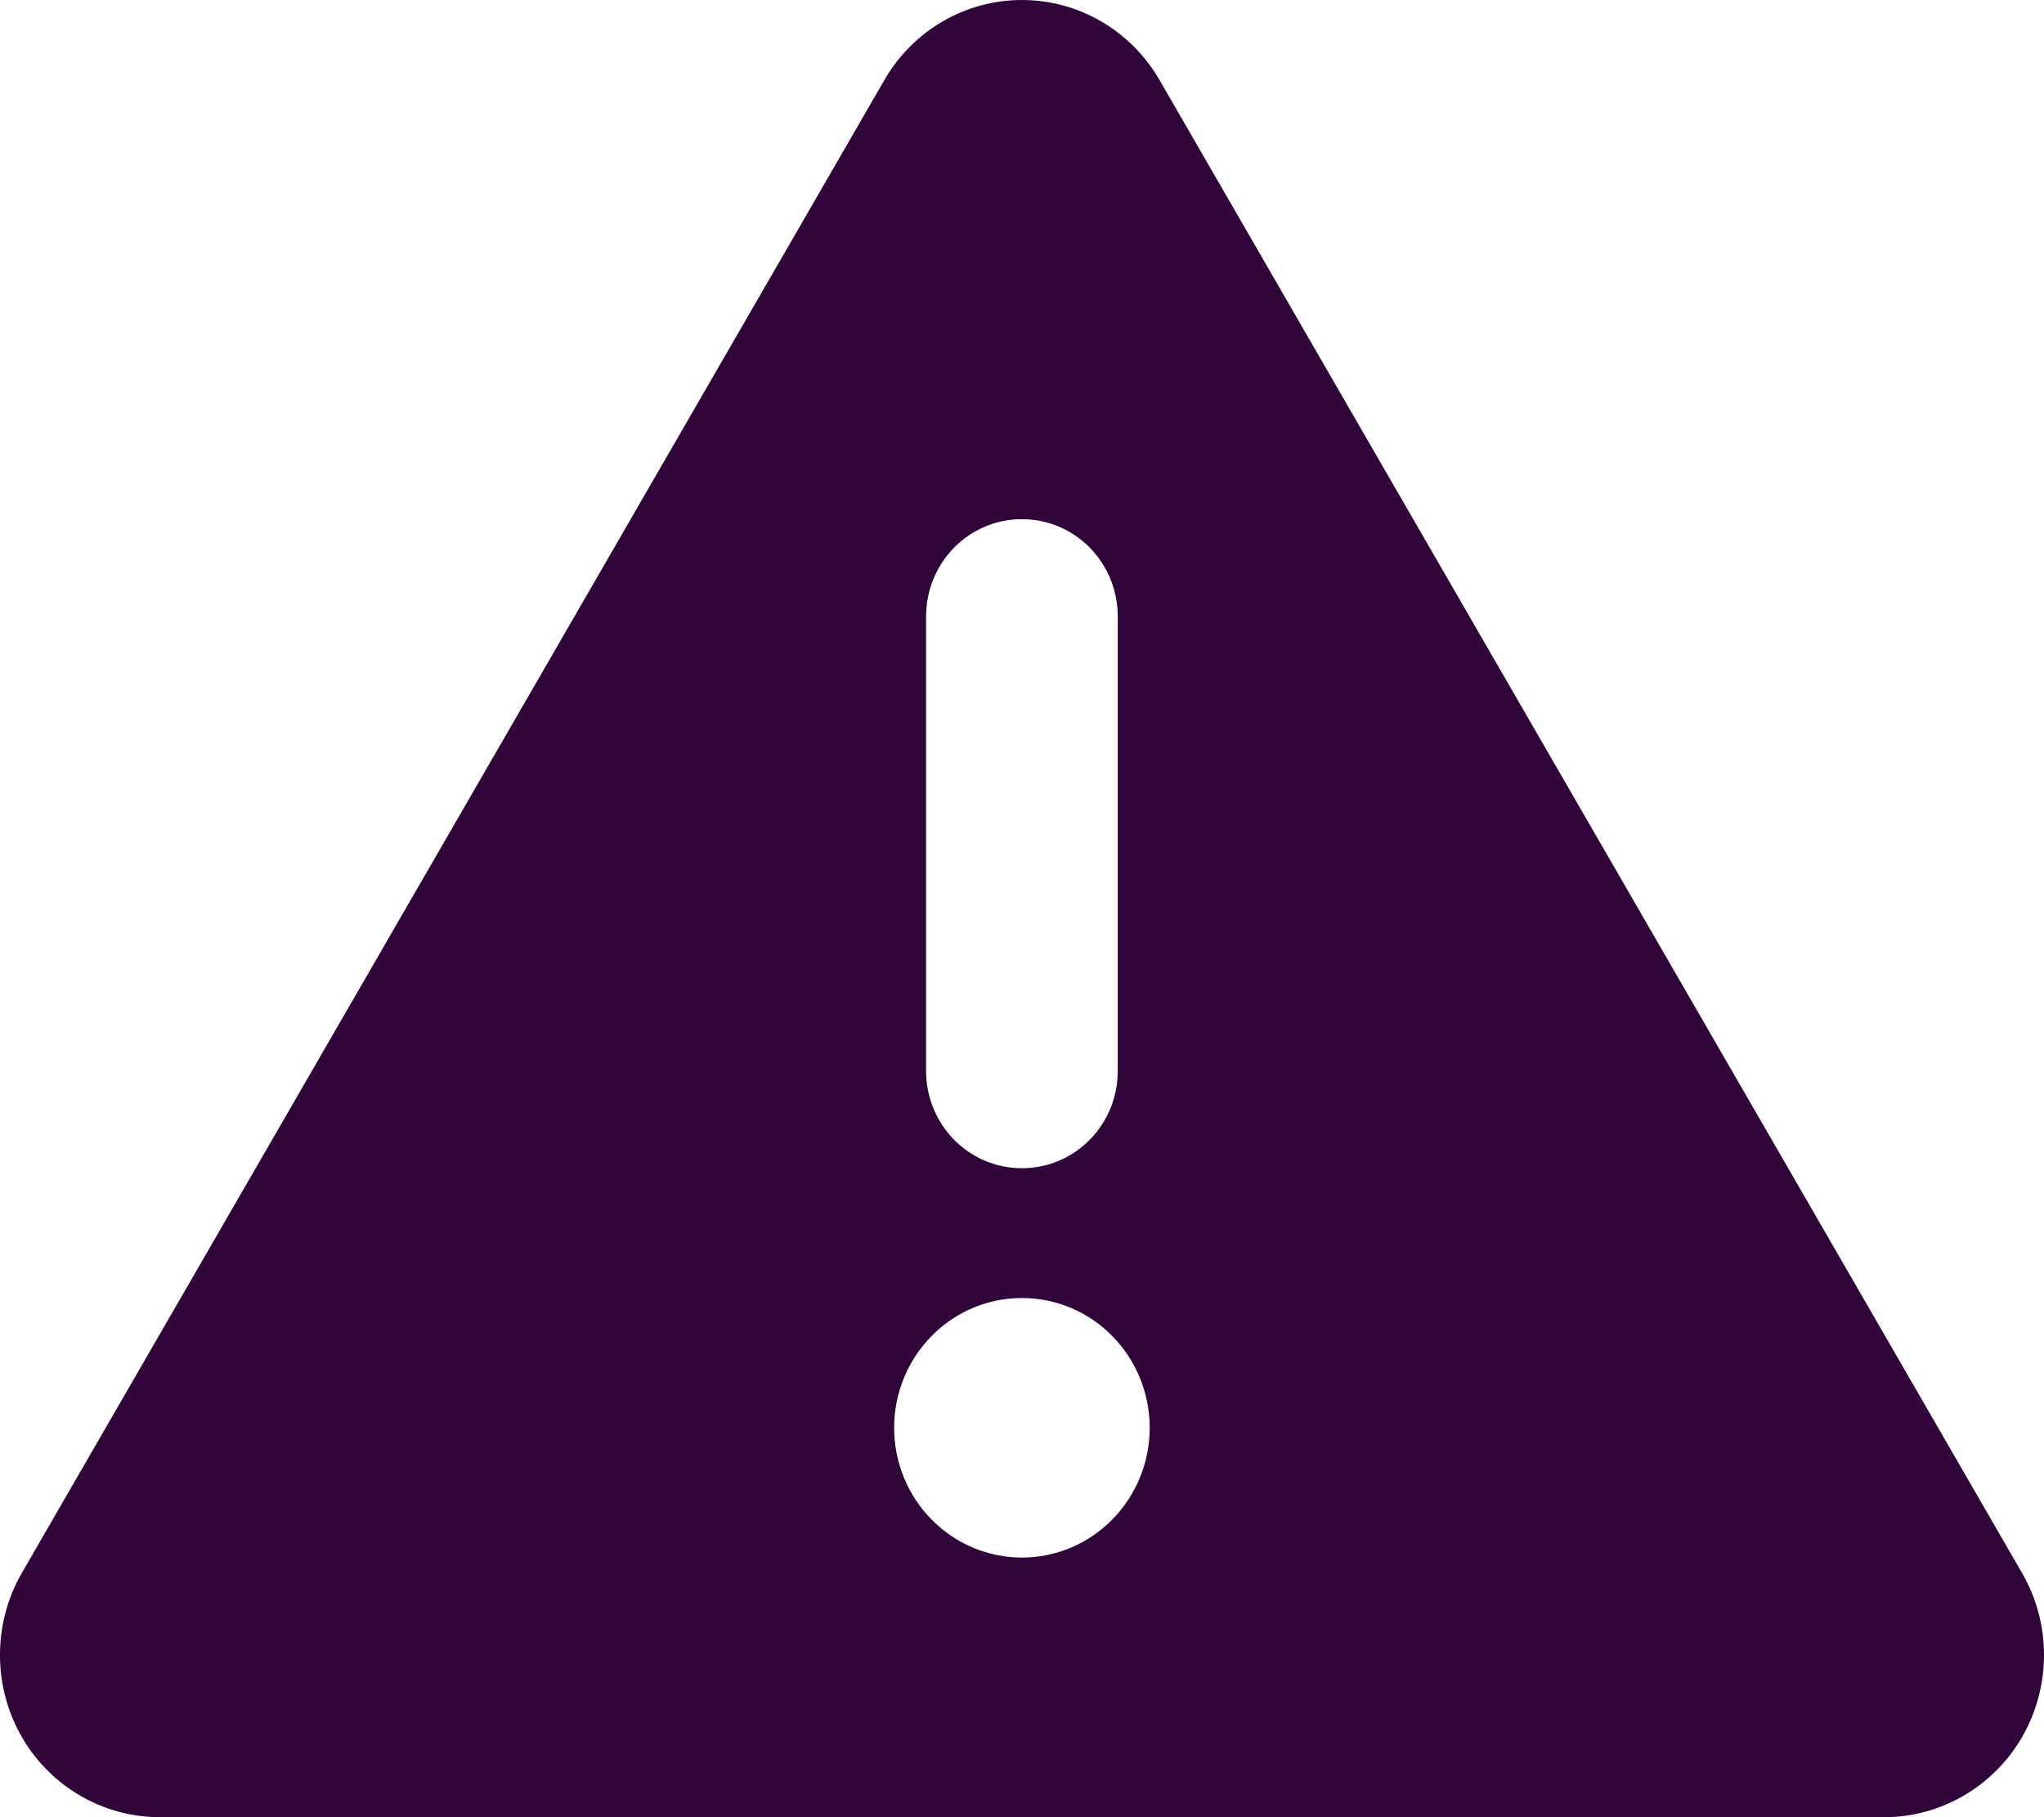 <svg width="27" height="24" viewBox="0 0 27 24" fill="none" xmlns="http://www.w3.org/2000/svg">
<path d="M13.499 0C14.248 0 14.939 0.402 15.319 1.061L26.71 20.775C27.095 21.439 27.095 22.259 26.721 22.923C26.346 23.587 25.645 24 24.89 24H2.108C1.353 24 0.652 23.587 0.278 22.923C-0.097 22.259 -0.092 21.434 0.288 20.775L11.68 1.061C12.059 0.402 12.75 0 13.499 0ZM13.499 6.857C12.798 6.857 12.233 7.43 12.233 8.143V14.143C12.233 14.855 12.798 15.429 13.499 15.429C14.2 15.429 14.765 14.855 14.765 14.143V8.143C14.765 7.43 14.2 6.857 13.499 6.857ZM15.187 18.857C15.187 18.402 15.009 17.966 14.692 17.645C14.376 17.323 13.947 17.143 13.499 17.143C13.051 17.143 12.622 17.323 12.306 17.645C11.989 17.966 11.811 18.402 11.811 18.857C11.811 19.312 11.989 19.748 12.306 20.069C12.622 20.391 13.051 20.571 13.499 20.571C13.947 20.571 14.376 20.391 14.692 20.069C15.009 19.748 15.187 19.312 15.187 18.857Z" fill="#30053A"/>
</svg>
